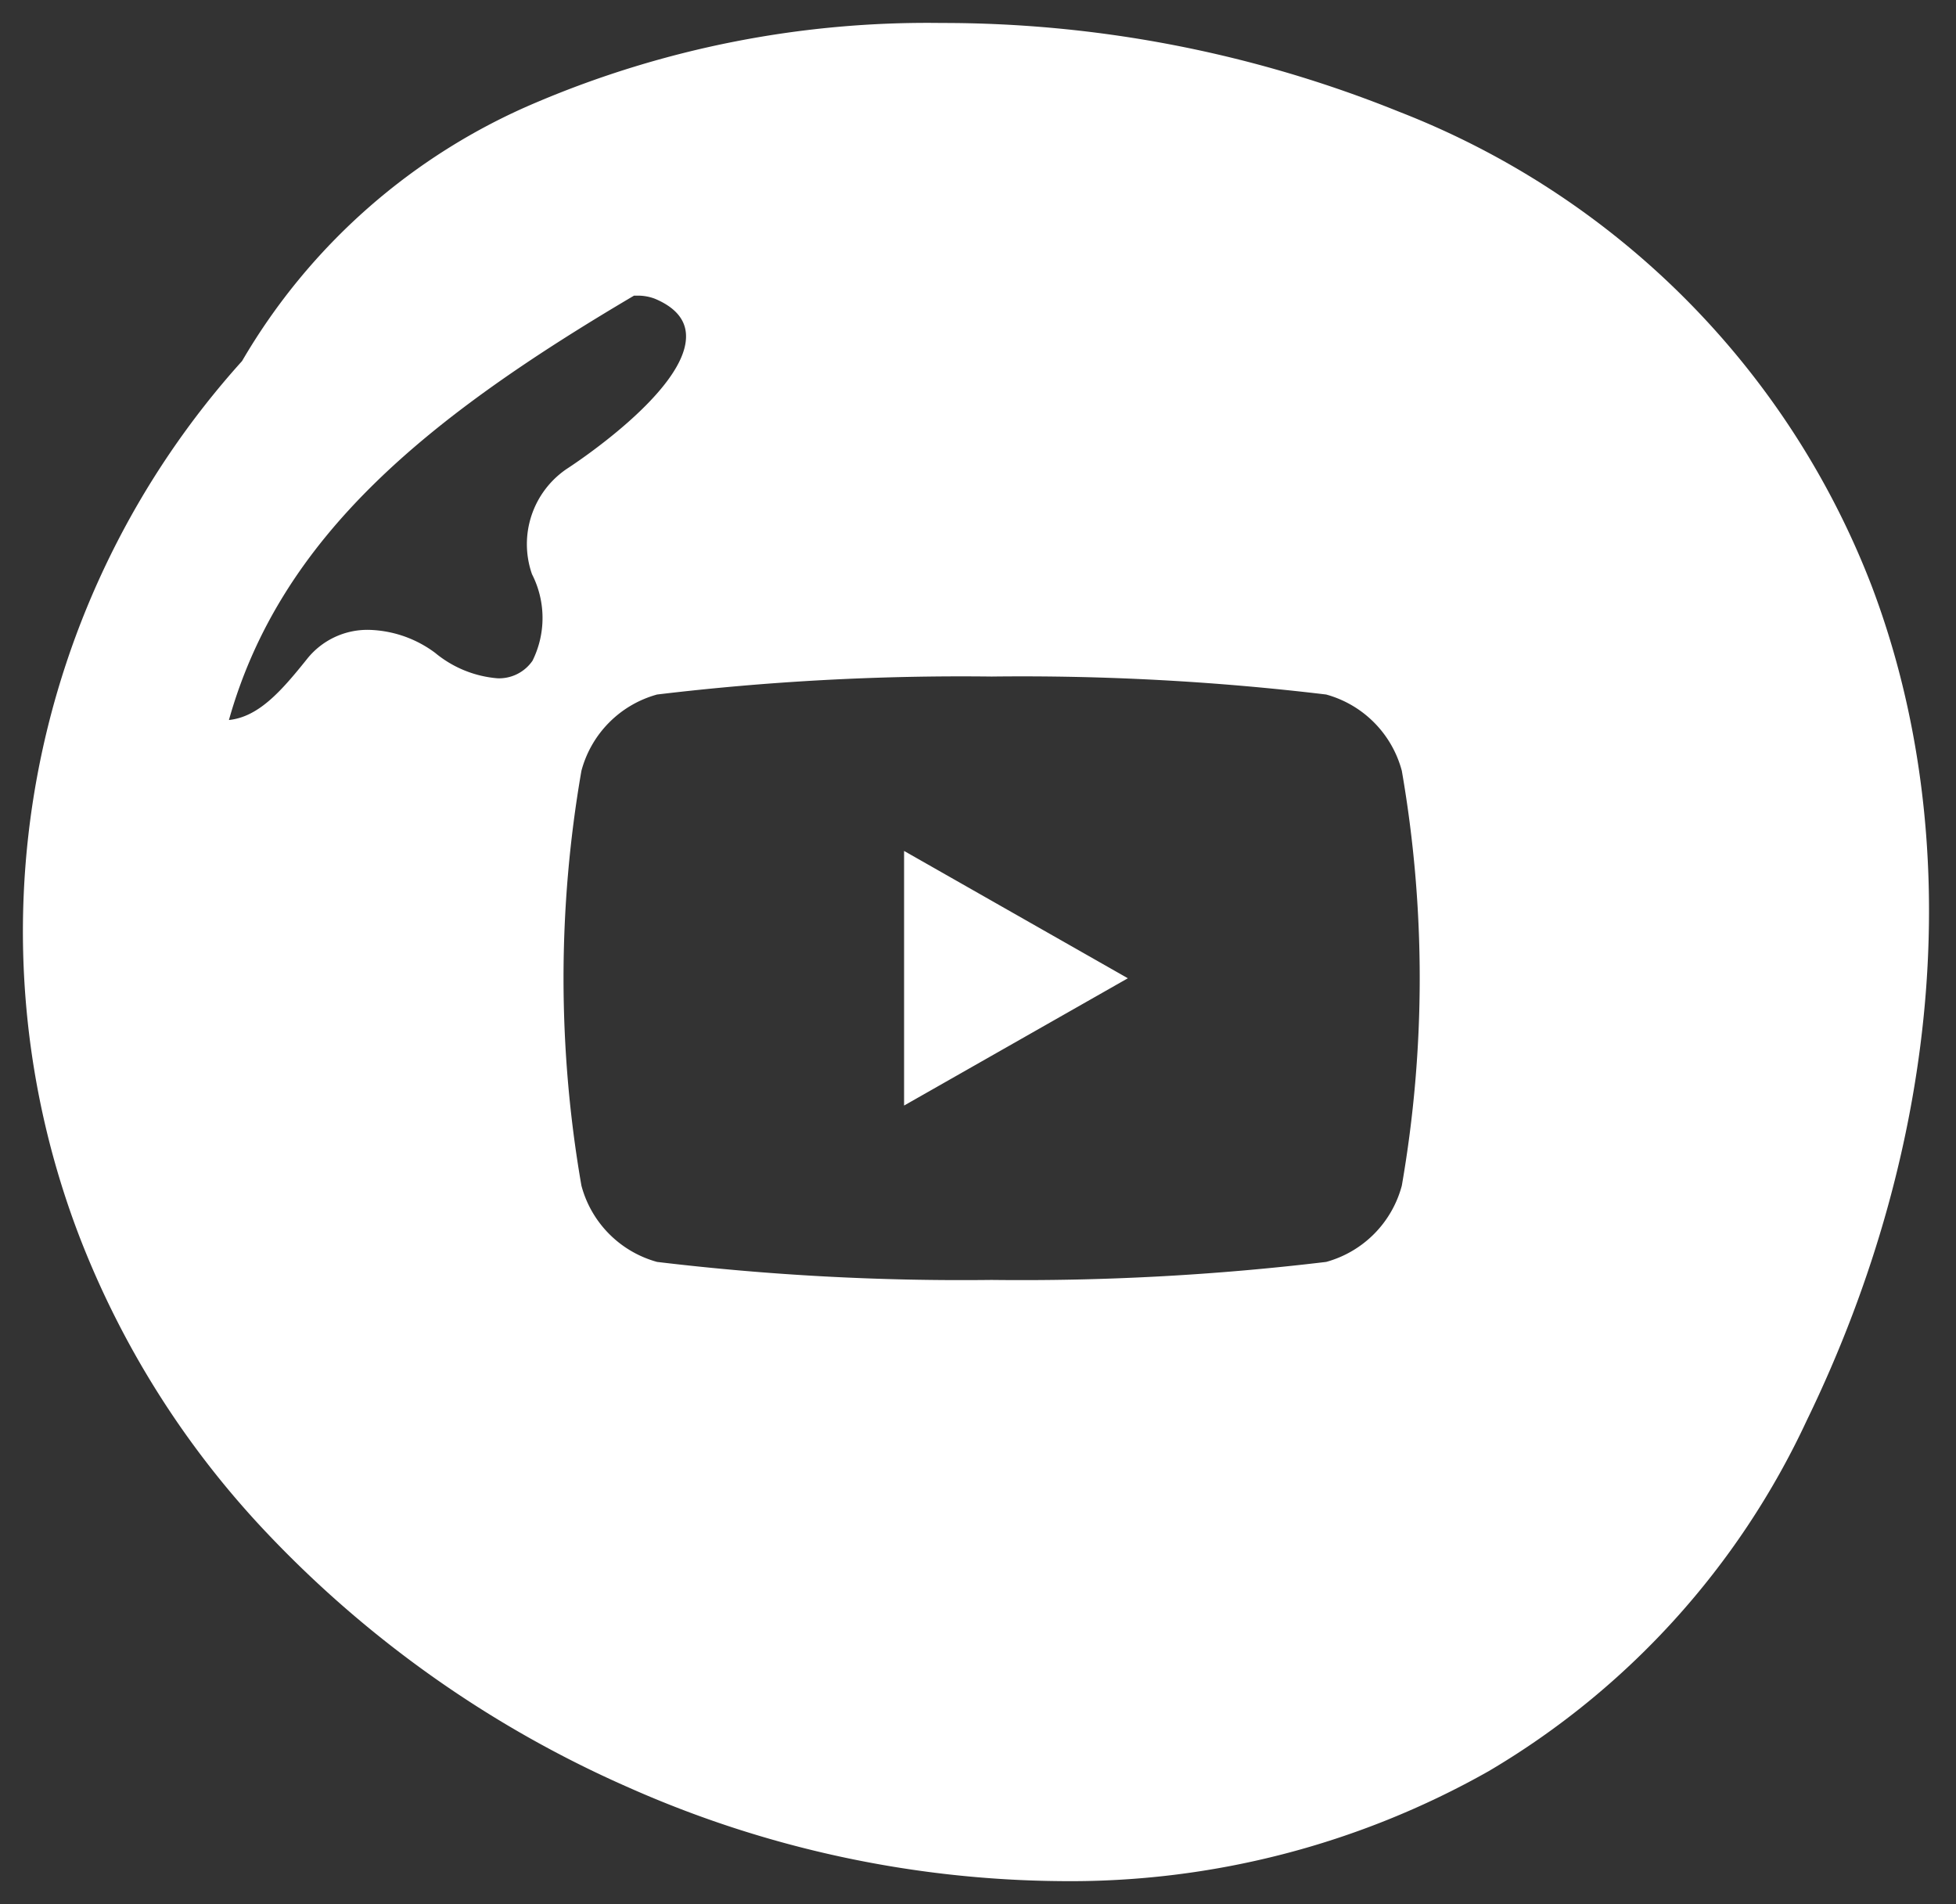 <svg xmlns="http://www.w3.org/2000/svg" width="42.576" height="41.438" viewBox="0 0 42.576 41.438">
  <rect x="0" y="0" width="42.576" height="41.438" fill="#333333" stroke="none"/>
  <path id="icon-youtube--white" d="M22.607,1538.437a23.612,23.612,0,0,1-9.418-2.035,24.261,24.261,0,0,1-8.029-5.7,19.665,19.665,0,0,1-3.913-6.245,18.536,18.536,0,0,1,3.522-19.1,13.473,13.473,0,0,1,6.41-5.63A21.764,21.764,0,0,1,19.988,1498a26.515,26.515,0,0,1,9.964,1.931,18.013,18.013,0,0,1,10.292,10.33c2.061,5.444,1.545,12.059-1.416,18.15a17.361,17.361,0,0,1-6.924,7.633A18.5,18.5,0,0,1,22.607,1538.437Zm-1.523-26.214a55.621,55.621,0,0,0-7.281.391,2.349,2.349,0,0,0-1.647,1.659,26.348,26.348,0,0,0,0,9.03,2.348,2.348,0,0,0,1.647,1.659,55.6,55.6,0,0,0,7.281.392,55.616,55.616,0,0,0,7.282-.392,2.348,2.348,0,0,0,1.647-1.659,26.348,26.348,0,0,0,0-9.03,2.349,2.349,0,0,0-1.647-1.659A55.633,55.633,0,0,0,21.084,1512.223Zm-7.722-8.289H13.3c-4.475,2.64-7.687,5.221-8.817,9.235.643-.068,1.131-.617,1.7-1.328a1.679,1.679,0,0,1,1.346-.634,2.515,2.515,0,0,1,1.442.5,2.439,2.439,0,0,0,1.357.554.883.883,0,0,0,.763-.382,2.093,2.093,0,0,0-.011-1.883,1.979,1.979,0,0,1,.759-2.294c.027-.017,2.695-1.735,2.591-2.951-.027-.32-.253-.572-.673-.749A1.035,1.035,0,0,0,13.362,1503.934Zm5.817,17.625v-5.541l4.871,2.771-4.869,2.769Z" transform="translate(0.5 -1497.5)" fill="#fff" stroke="rgba(0,0,0,0)" stroke-miterlimit="10" stroke-width="1"/>
</svg>
